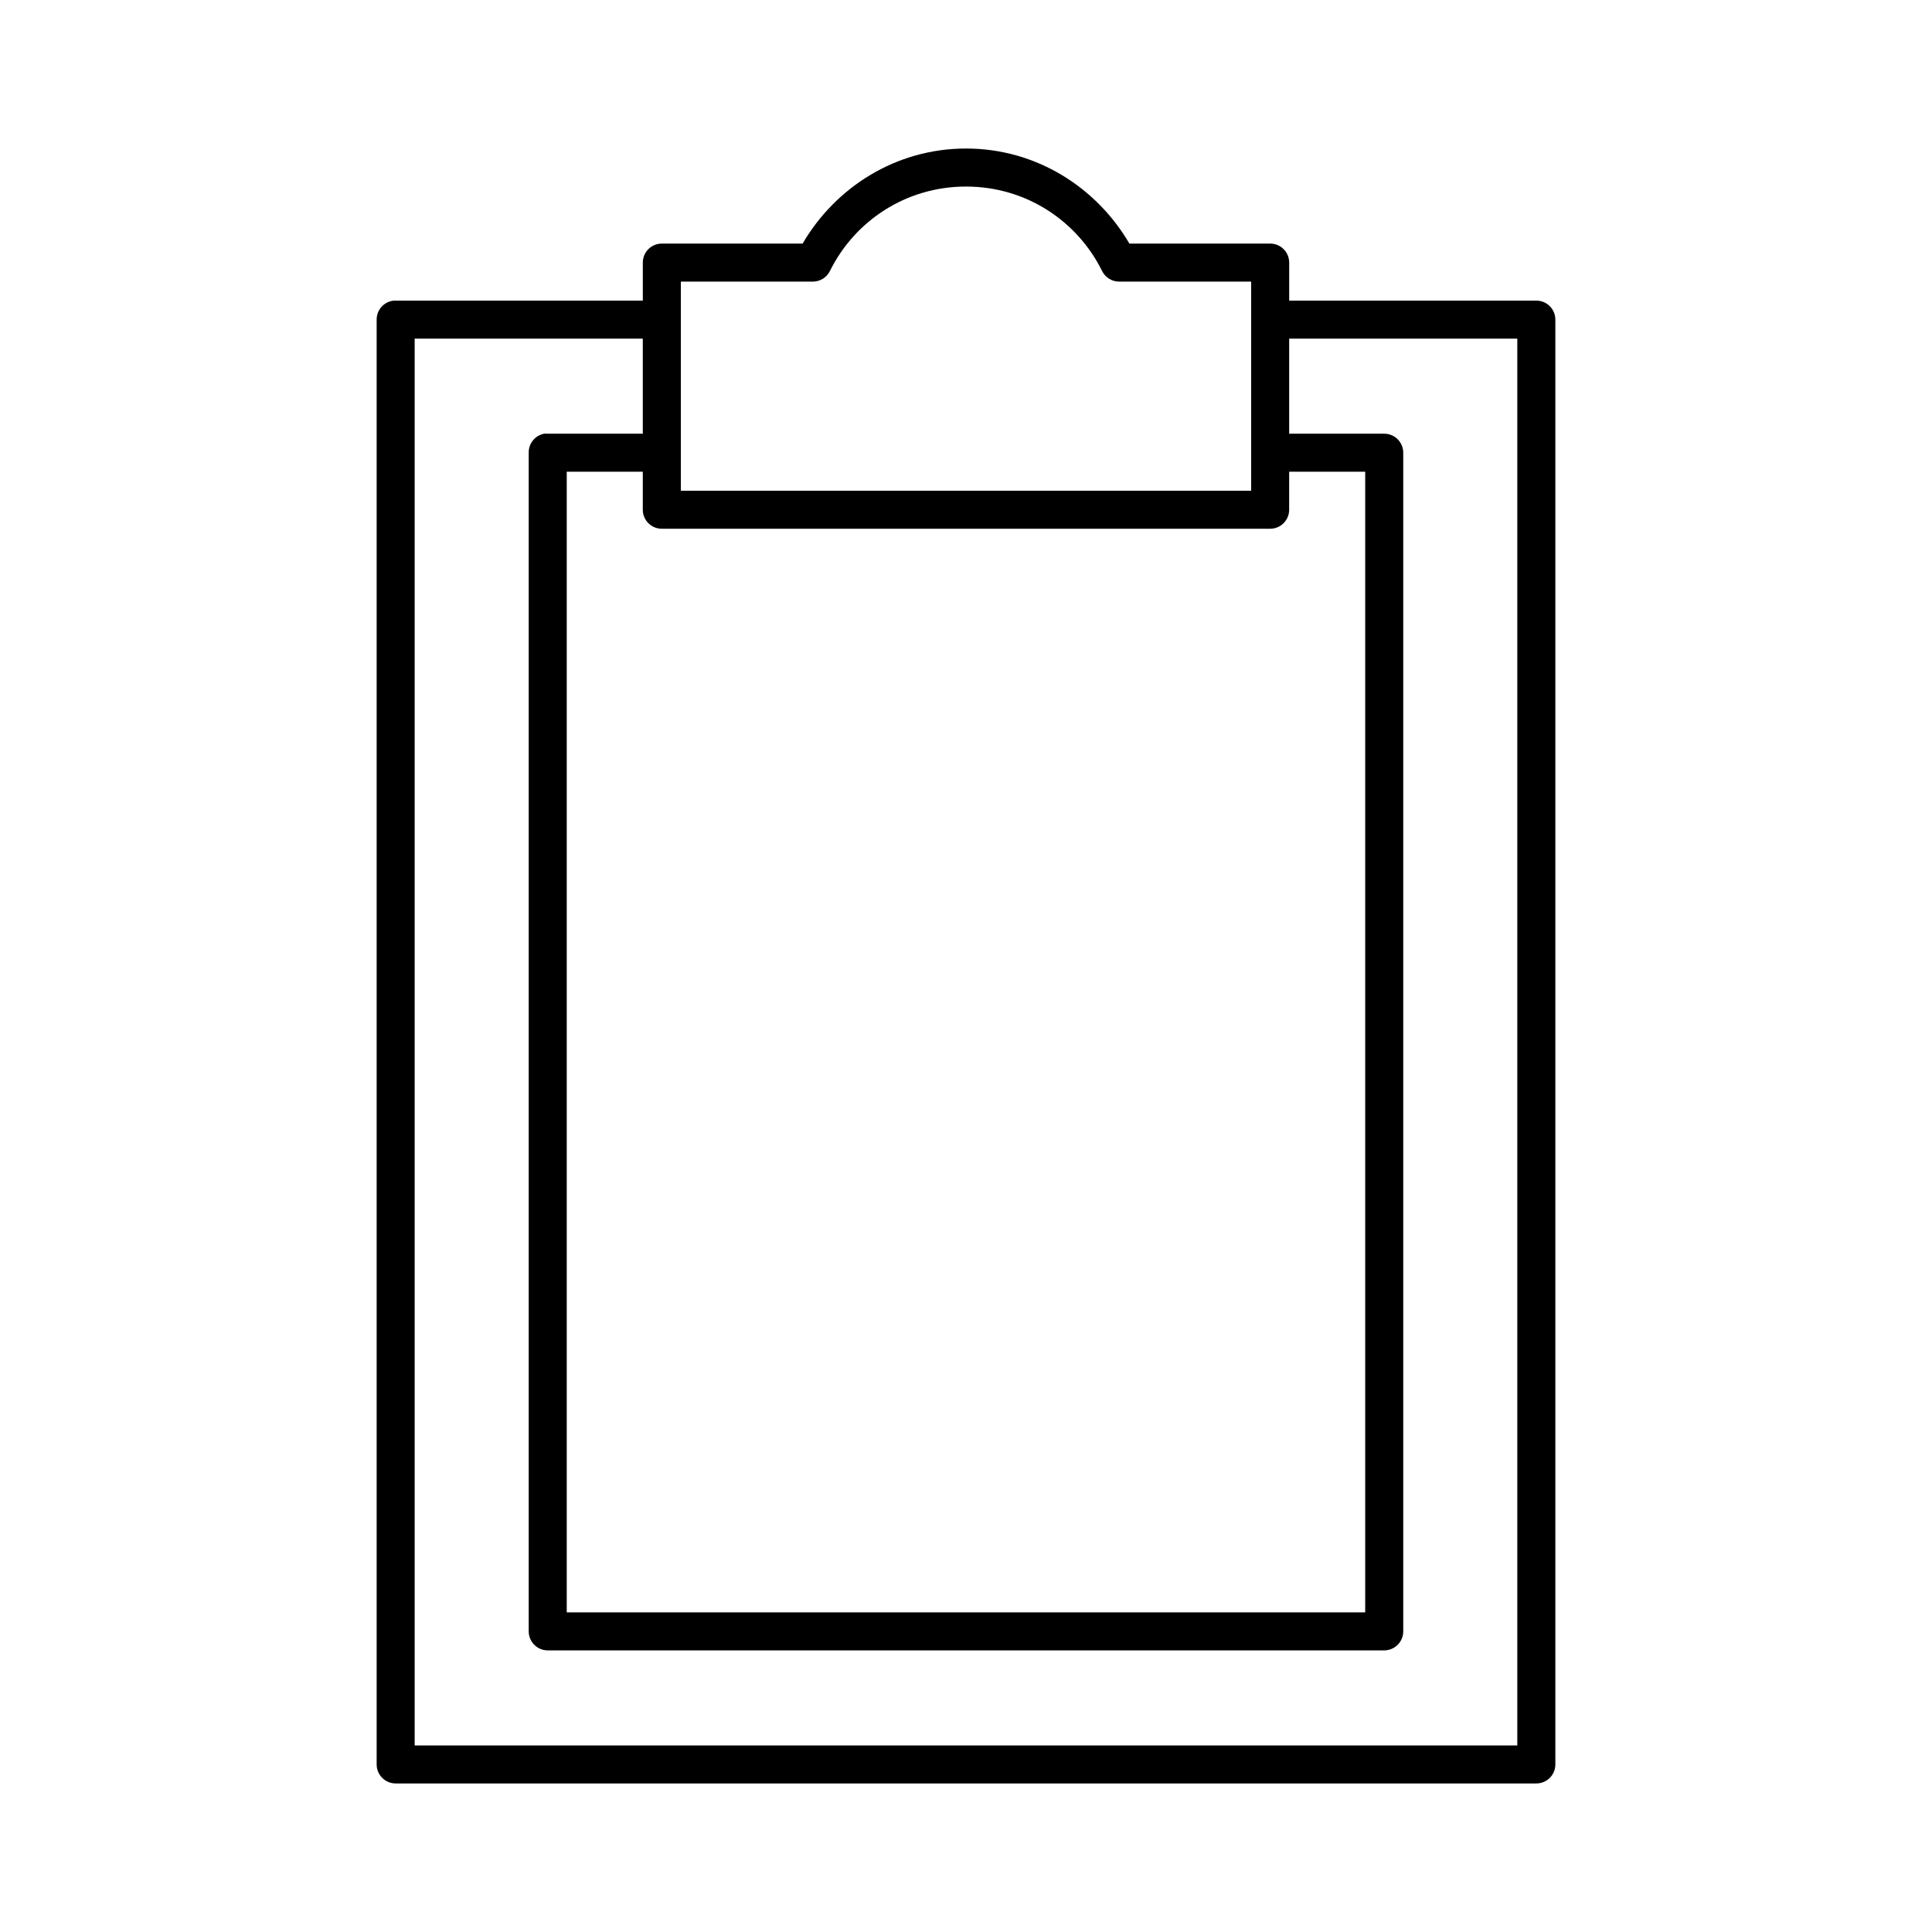 <?xml version="1.0" encoding="UTF-8"?>
<!-- Uploaded to: ICON Repo, www.svgrepo.com, Generator: ICON Repo Mixer Tools -->
<svg fill="#000000" width="800px" height="800px" version="1.1" viewBox="144 144 512 512" xmlns="http://www.w3.org/2000/svg">
 <path d="m400 183.36c-18.602 0-34.594 10.293-43.297 25.191h-37.312c-2.785 0-5.039 2.254-5.039 5.039v10.074h-65.496c-0.156-0.008-0.316-0.008-0.473 0-2.598 0.246-4.578 2.43-4.566 5.039v382.89c0 2.785 2.258 5.039 5.039 5.039h302.29c2.781 0 5.039-2.254 5.039-5.039v-382.89c0-2.781-2.258-5.039-5.039-5.039h-65.496v-10.074c0-2.785-2.254-5.039-5.035-5.039h-37.316c-8.703-14.898-24.695-25.191-43.293-25.191zm0 10.078c15.961 0 29.504 9.141 36.051 22.355 0.852 1.746 2.625 2.848 4.566 2.836h34.953v55.418h-151.14v-55.418h34.953c1.941 0.012 3.715-1.09 4.566-2.836 6.551-13.215 20.09-22.355 36.055-22.355zm-146.11 40.305h60.457v25.191h-25.191c-0.312-0.031-0.629-0.031-0.945 0-2.406 0.457-4.137 2.586-4.094 5.035v312.36c0 2.781 2.258 5.039 5.039 5.039h221.68c2.781 0 5.039-2.258 5.039-5.039v-312.36c0-2.781-2.258-5.035-5.039-5.035h-25.191v-25.191h60.457v372.82h-292.21zm40.305 35.266h20.152v10.078c0 2.781 2.254 5.035 5.039 5.035h161.22c2.781 0 5.035-2.254 5.035-5.035v-10.078h20.152v302.29h-211.6z"/>
</svg>
